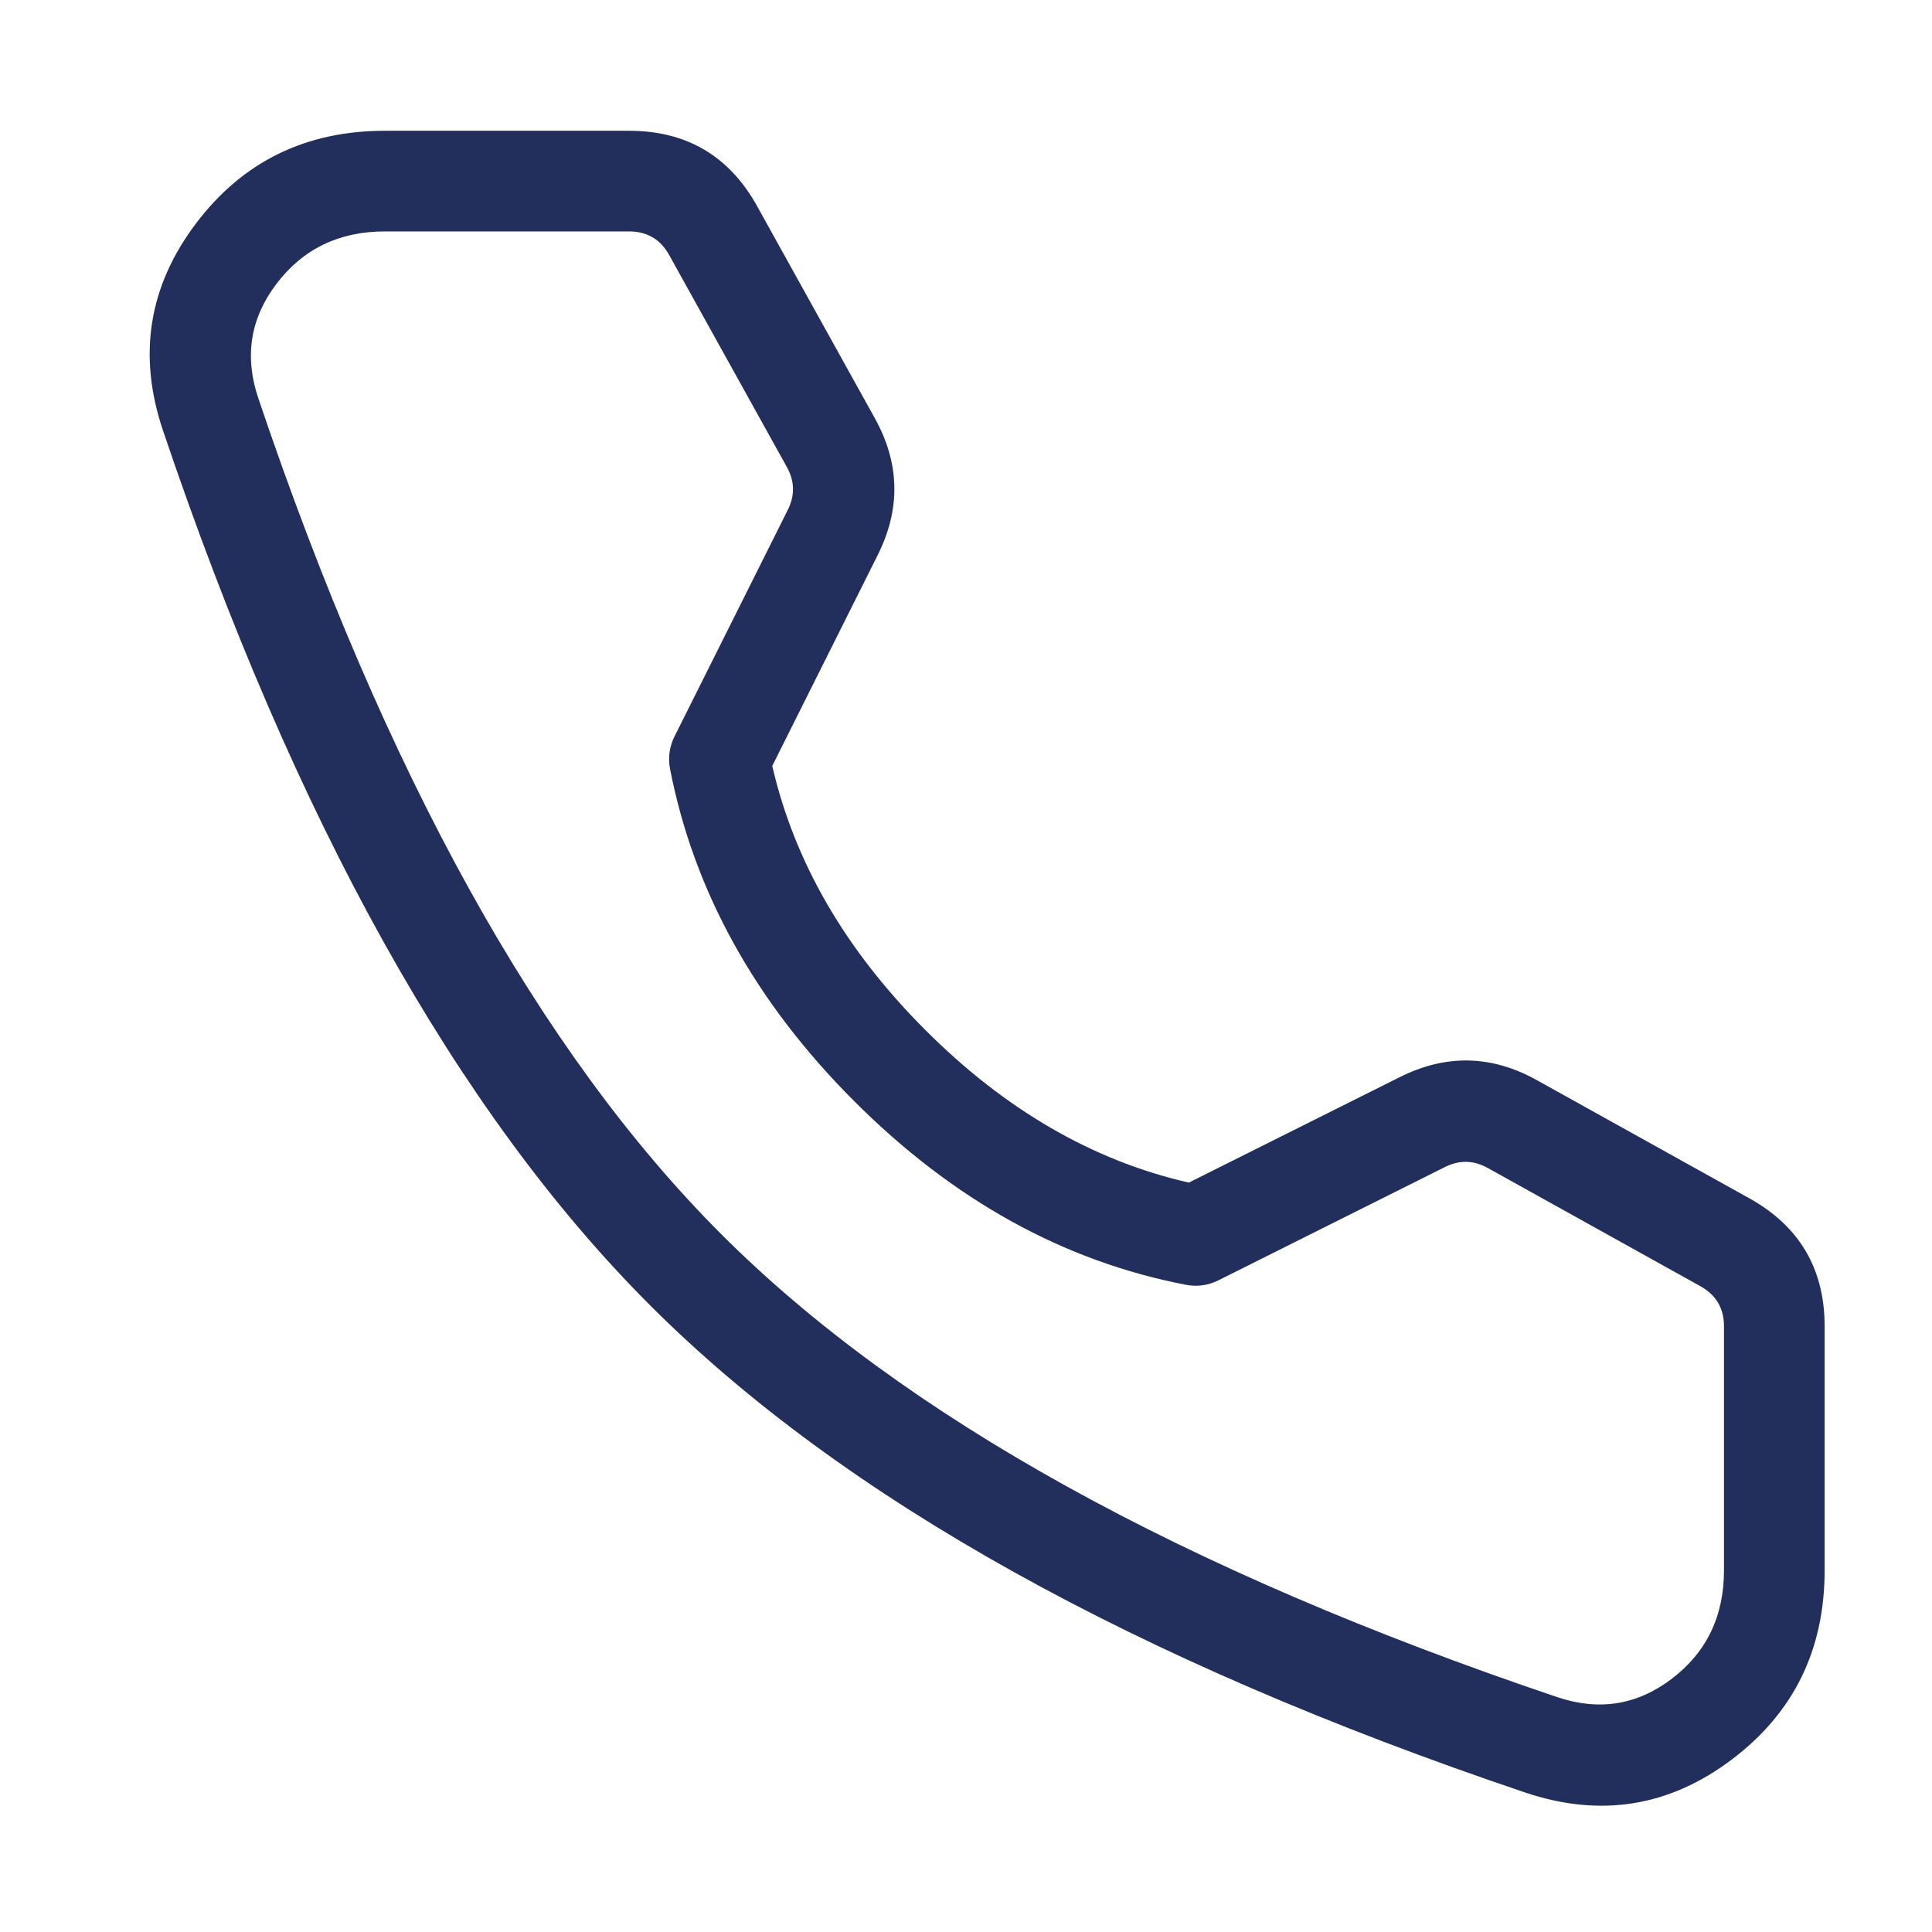 <svg xmlns="http://www.w3.org/2000/svg" xmlns:xlink="http://www.w3.org/1999/xlink" fill="none" version="1.1" width="64" height="64" viewBox="0 0 64 64"><defs><clipPath id="master_svg0_0_702/0_688"><rect x="0" y="0" width="64" height="64" rx="0"/></clipPath></defs><g clip-path="url(#master_svg0_0_702/0_688)"><g><path d="M20.837,4.332L12.753,4.332Q8.817,4.332,6.499,7.393Q4.135,10.514,5.398,14.258Q11.94,33.645,21.535,43.24Q31.13,52.835,50.517,59.377Q54.261,60.64,57.382,58.276Q60.443,55.958,60.443,52.022L60.443,43.936Q60.443,41.082,57.947,39.694L50.904,35.778Q48.665,34.533,46.374,35.679L39.382,39.175Q34.623,38.091,30.654,34.121Q26.683,30.15,25.582,25.372L29.078,18.381Q30.223,16.092,28.98,13.854L25.081,6.83Q23.694,4.332,20.837,4.332ZM9.156,9.405Q10.474,7.666,12.753,7.666L20.837,7.666Q21.733,7.666,22.167,8.448L26.066,15.472Q26.455,16.173,26.097,16.89L22.34,24.403Q22.217,24.649,22.18,24.922Q22.143,25.195,22.195,25.466Q23.381,31.562,28.297,36.478Q33.214,41.396,39.295,42.562Q39.564,42.614,39.836,42.576Q40.108,42.539,40.354,42.416L47.865,38.66Q48.583,38.301,49.284,38.691L56.327,42.607Q57.109,43.042,57.109,43.936L57.109,52.022Q57.109,54.301,55.37,55.619Q53.655,56.918,51.582,56.218Q32.936,49.926,23.892,40.883Q14.849,31.84,8.557,13.193Q7.857,11.12,9.156,9.405Z" fill-rule="evenodd" fill="#222F5D" fill-opacity="1"/></g></g></svg>